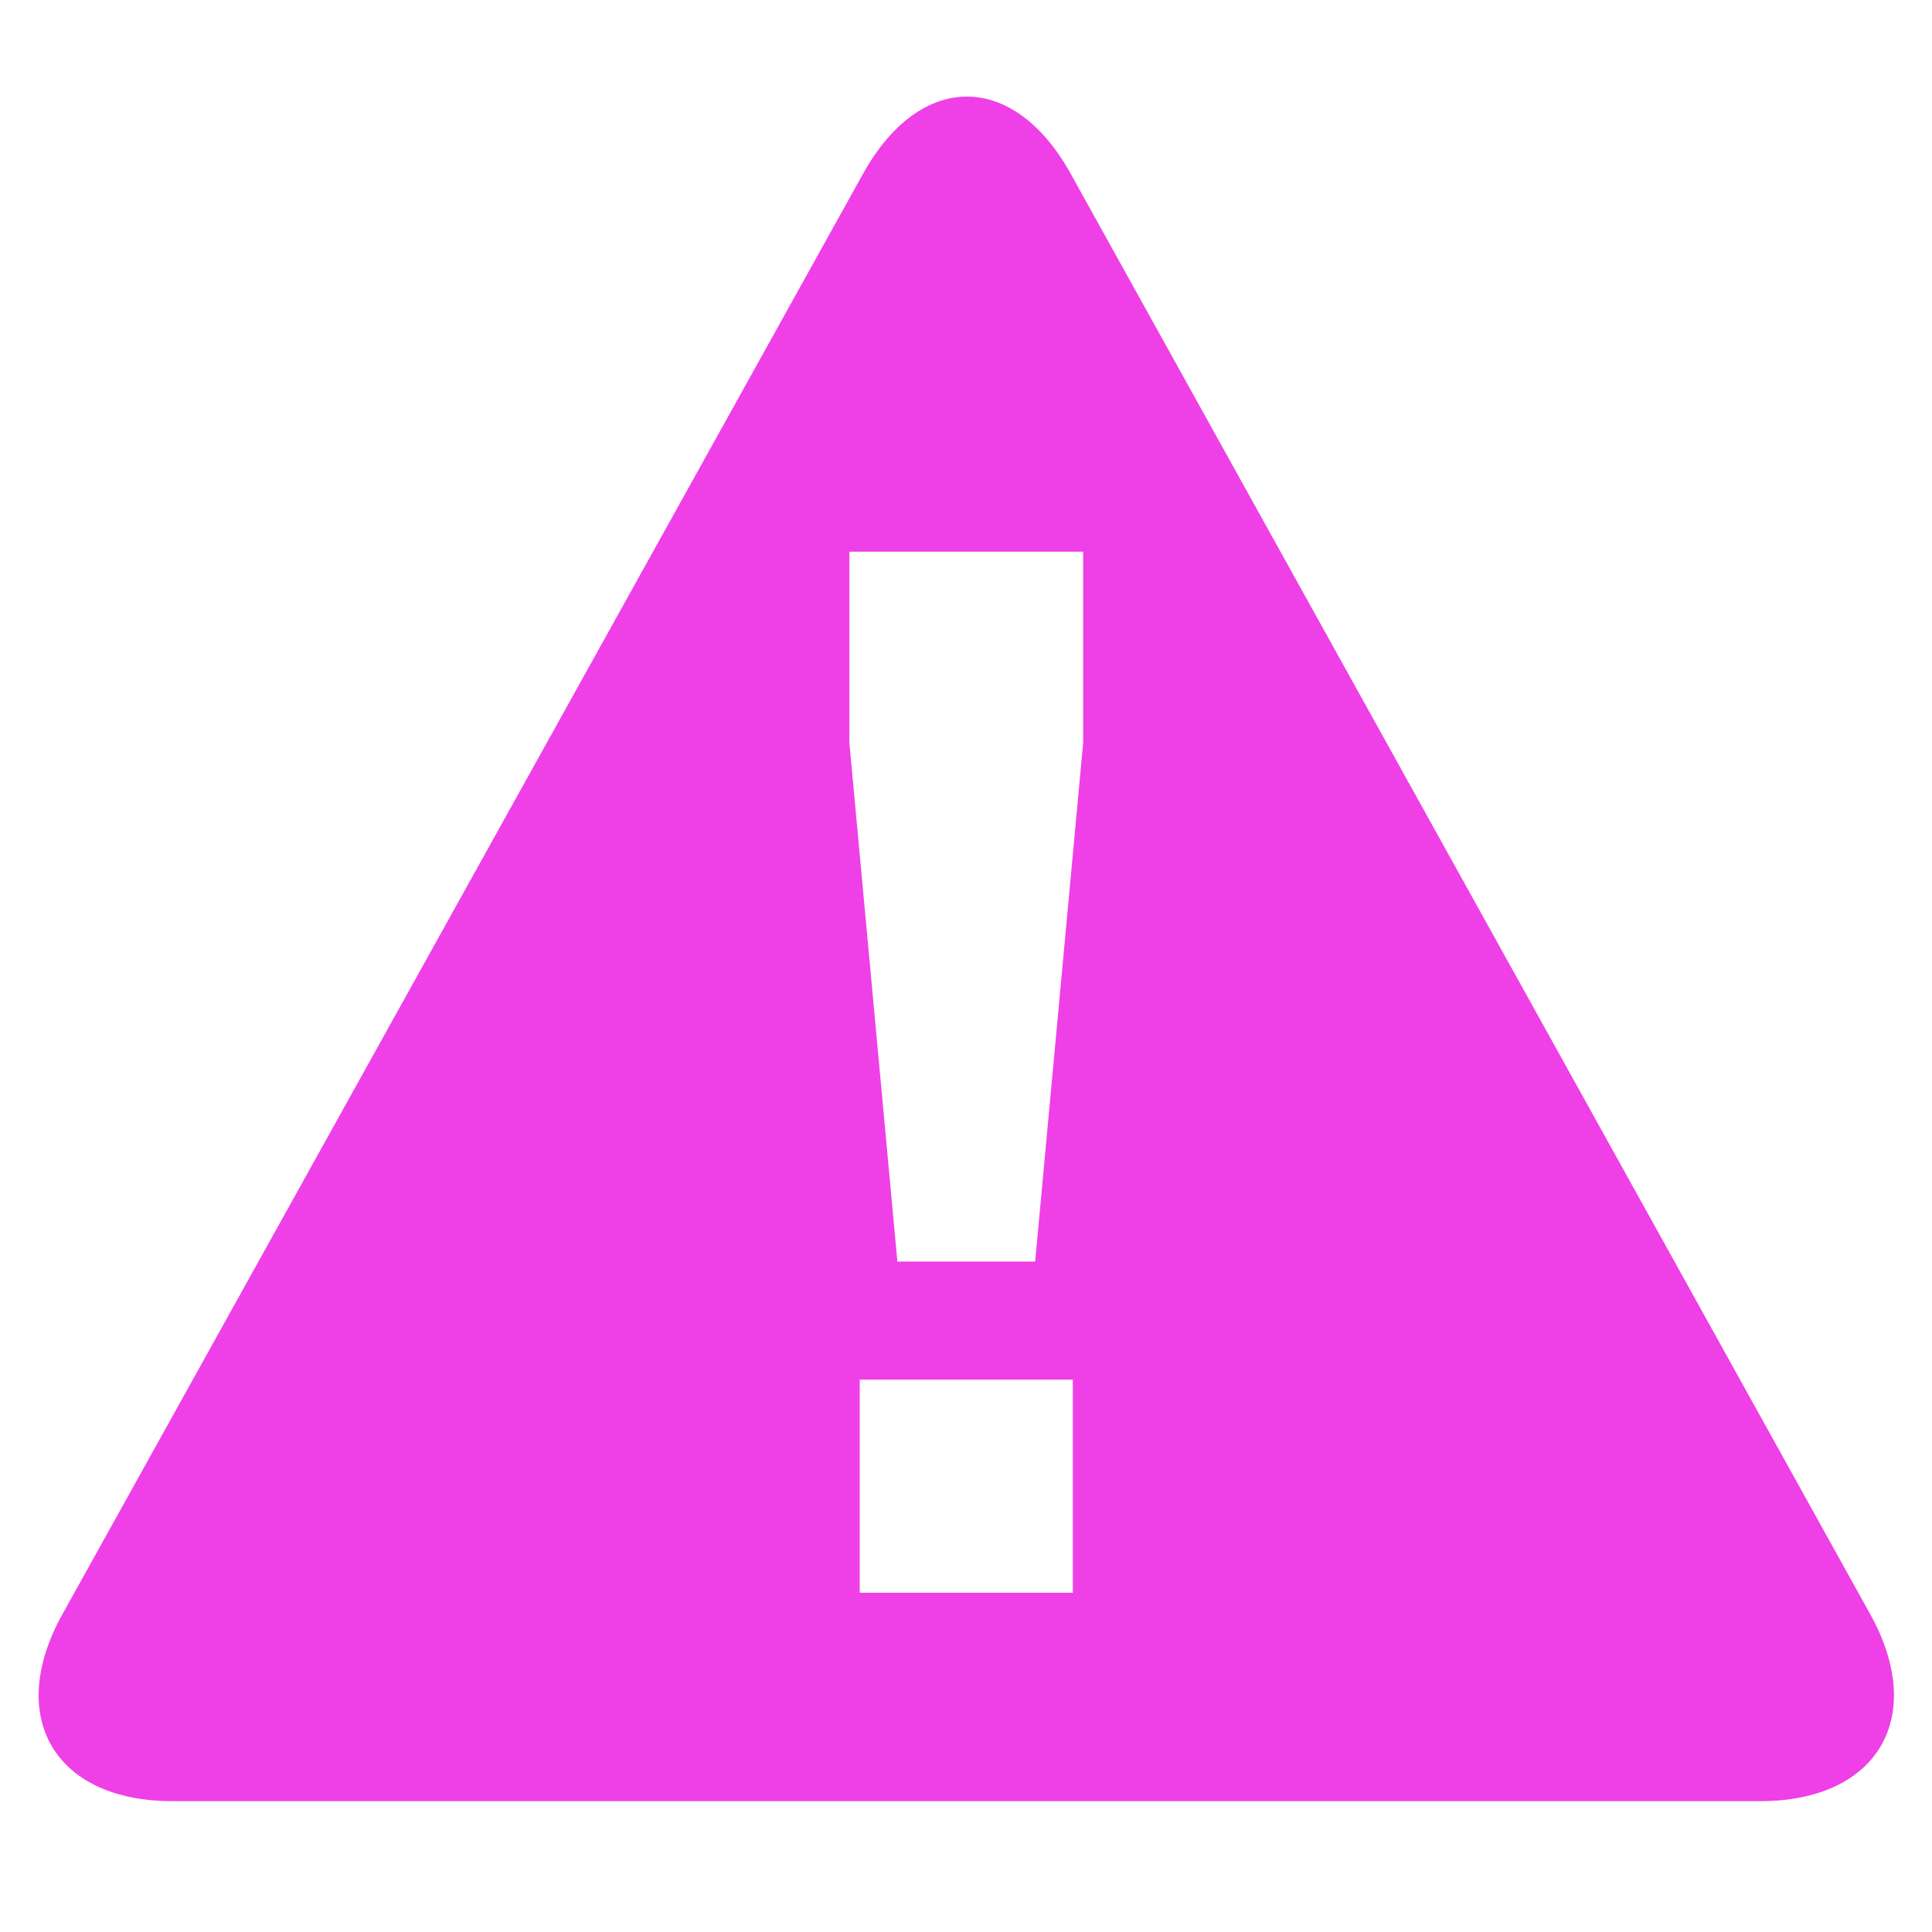 <svg xmlns="http://www.w3.org/2000/svg" xmlns:xlink="http://www.w3.org/1999/xlink" version="1.1" x="0px" y="0px" viewBox="0 0 100 100" enable-background="new 0 0 100 100" xml:space="preserve" aria-hidden="true" width="100px" height="100px" style="fill:url(#CerosGradient_id5aae80e3b);"><defs><linearGradient class="cerosgradient" data-cerosgradient="true" id="CerosGradient_id5aae80e3b" gradientUnits="userSpaceOnUse" x1="50%" y1="100%" x2="50%" y2="0%"><stop offset="0%" stop-color="#EF3FE7"/><stop offset="100%" stop-color="#EF3FE7"/></linearGradient><linearGradient/></defs><g><path fill="#000000" d="M96.803,83.551L55.418,8.992C52.466,3.67,47.631,3.67,44.675,8.988L3.23,83.555   c-2.957,5.32-0.396,9.672,5.688,9.672h82.19C97.193,93.227,99.756,88.873,96.803,83.551z M55.53,82.439H44.5V71.41h11.03V82.439z    M56.064,38.449l-2.484,26.85h-7.132l-2.484-26.85v-9.894h12.101V38.449z" style="fill:url(#CerosGradient_id5aae80e3b);"/></g></svg>